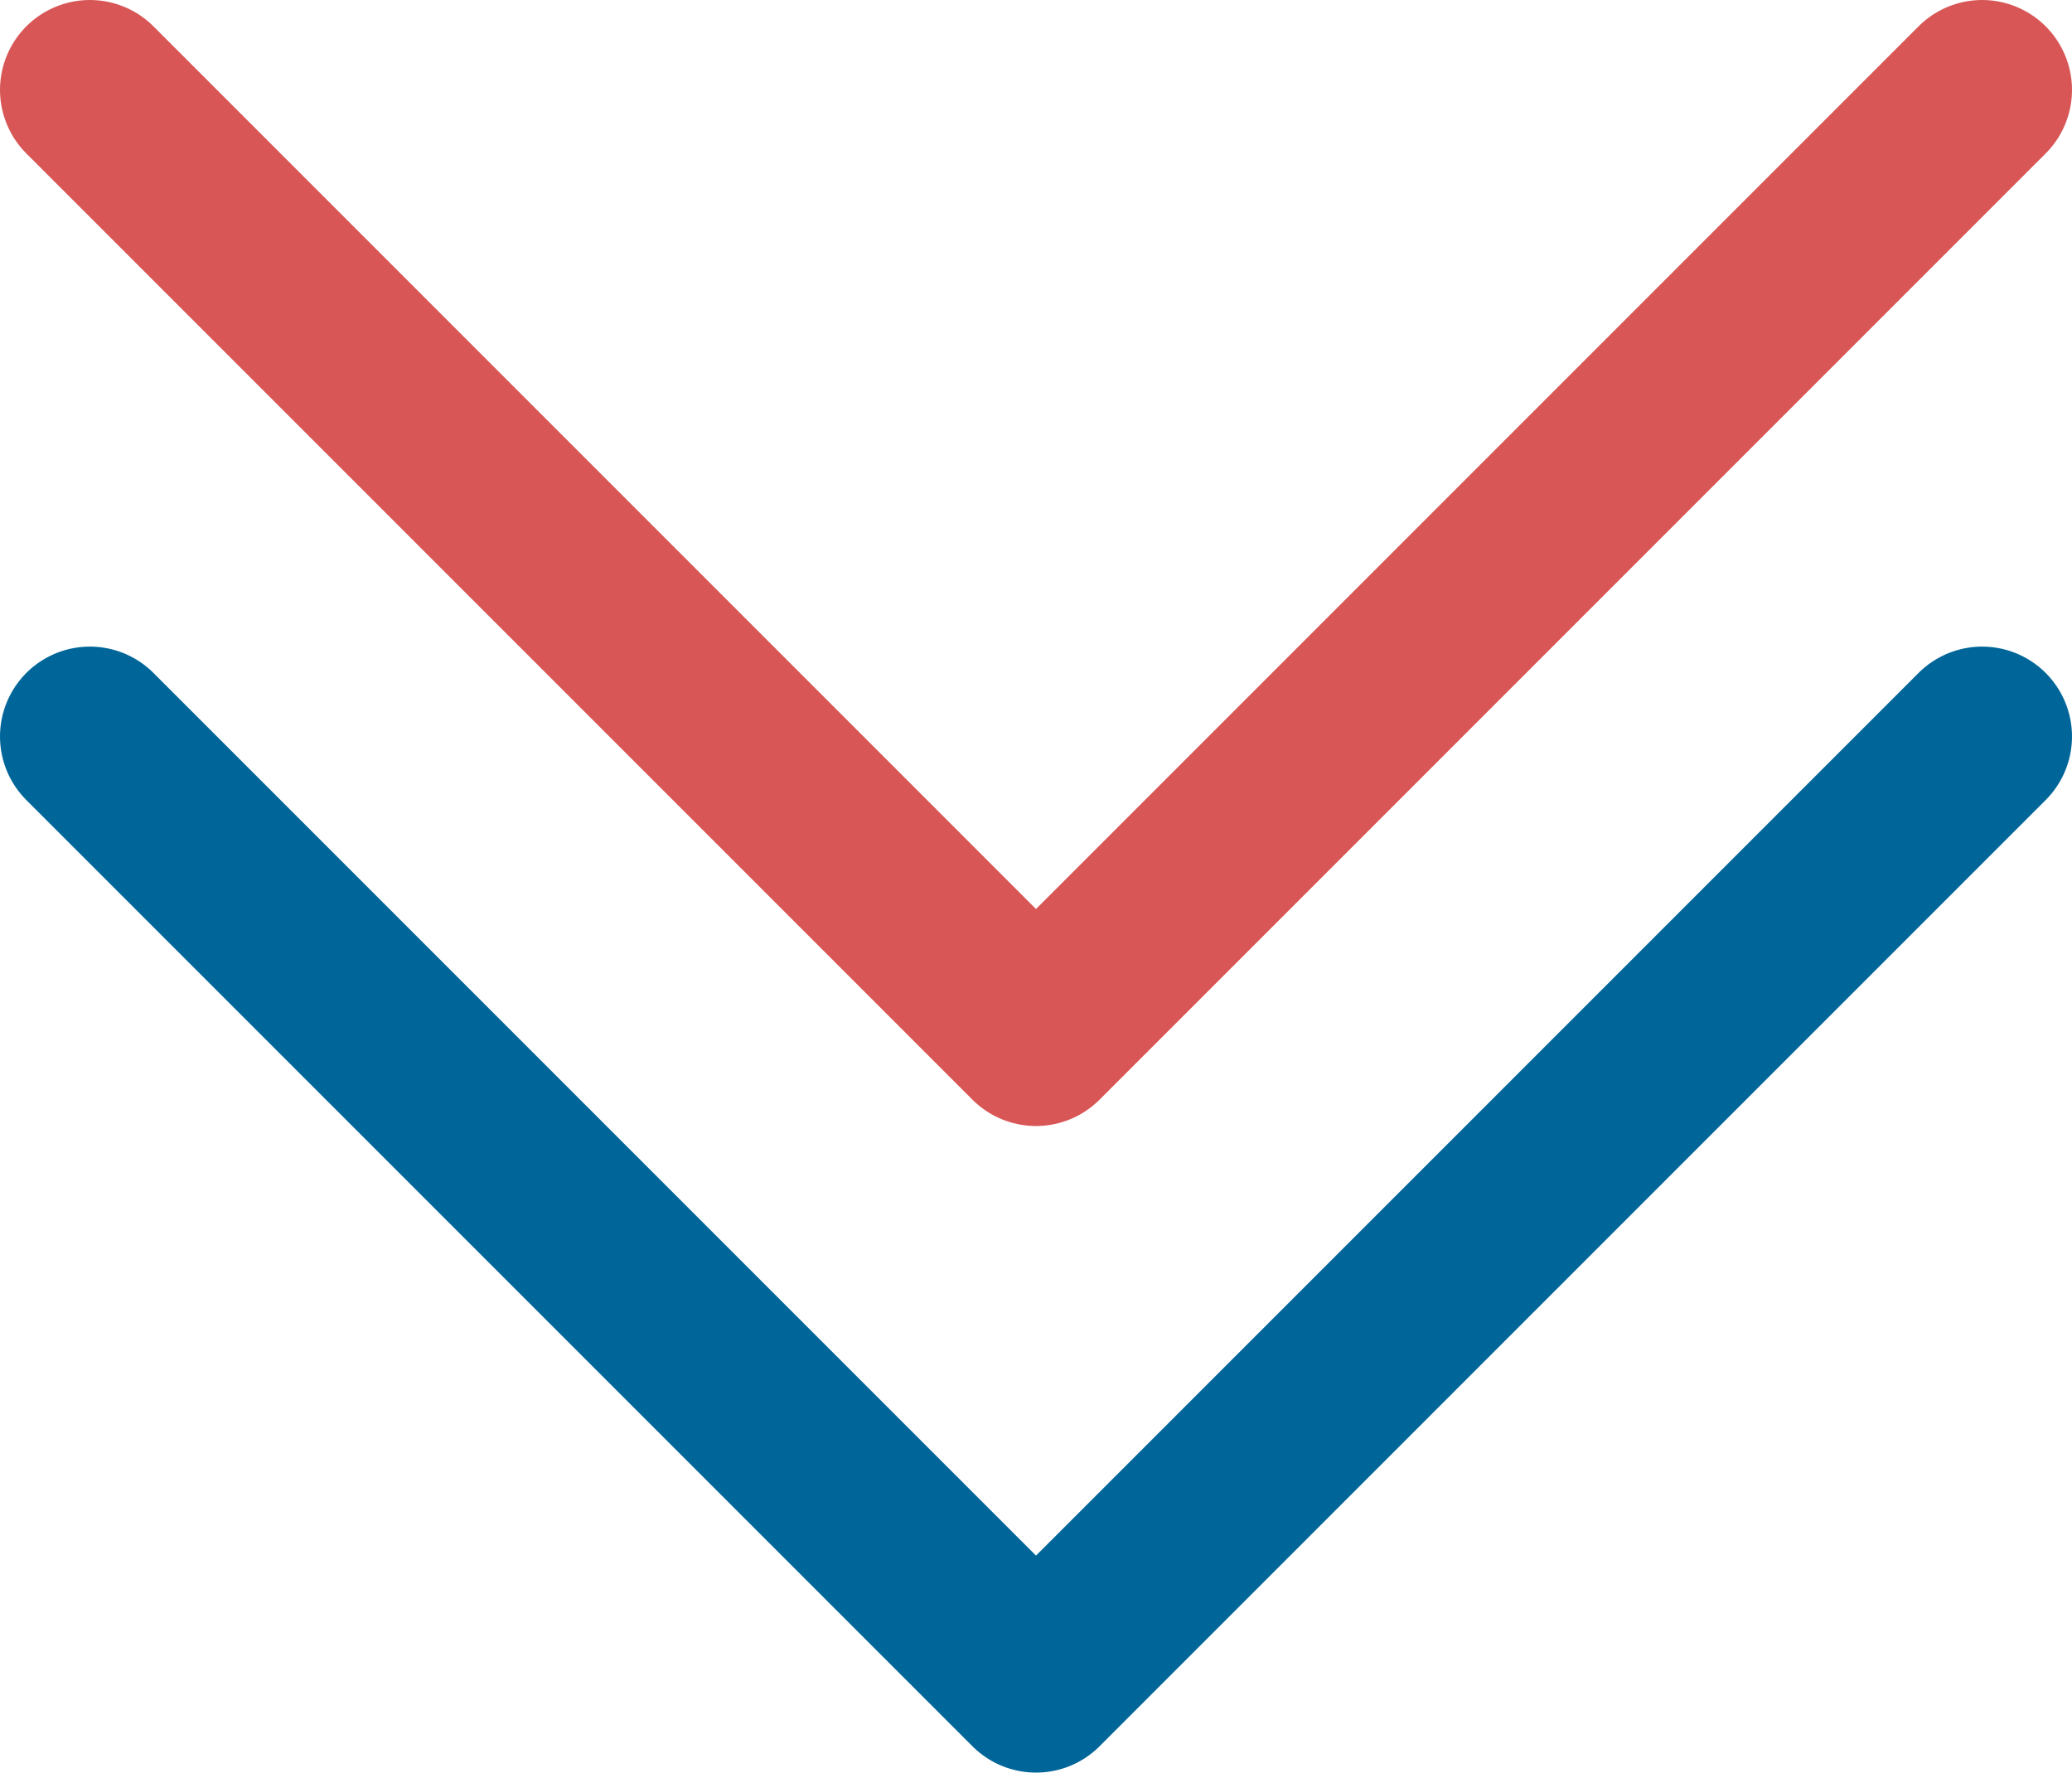 <?xml version="1.0" encoding="UTF-8"?><svg id="_レイヤー_2" xmlns="http://www.w3.org/2000/svg" viewBox="0 0 34.58 29.58"><defs><style>.cls-1{stroke:#d85656;}.cls-1,.cls-2{fill:none;stroke-linecap:round;stroke-linejoin:round;stroke-width:3px;}.cls-2{stroke:#069;}</style></defs><g id="_2nd_エリア"><polyline class="cls-2" points="33.08 12.29 17.29 28.08 1.5 12.29"/><polyline class="cls-1" points="33.08 1.5 17.29 17.29 1.5 1.5"/></g></svg>